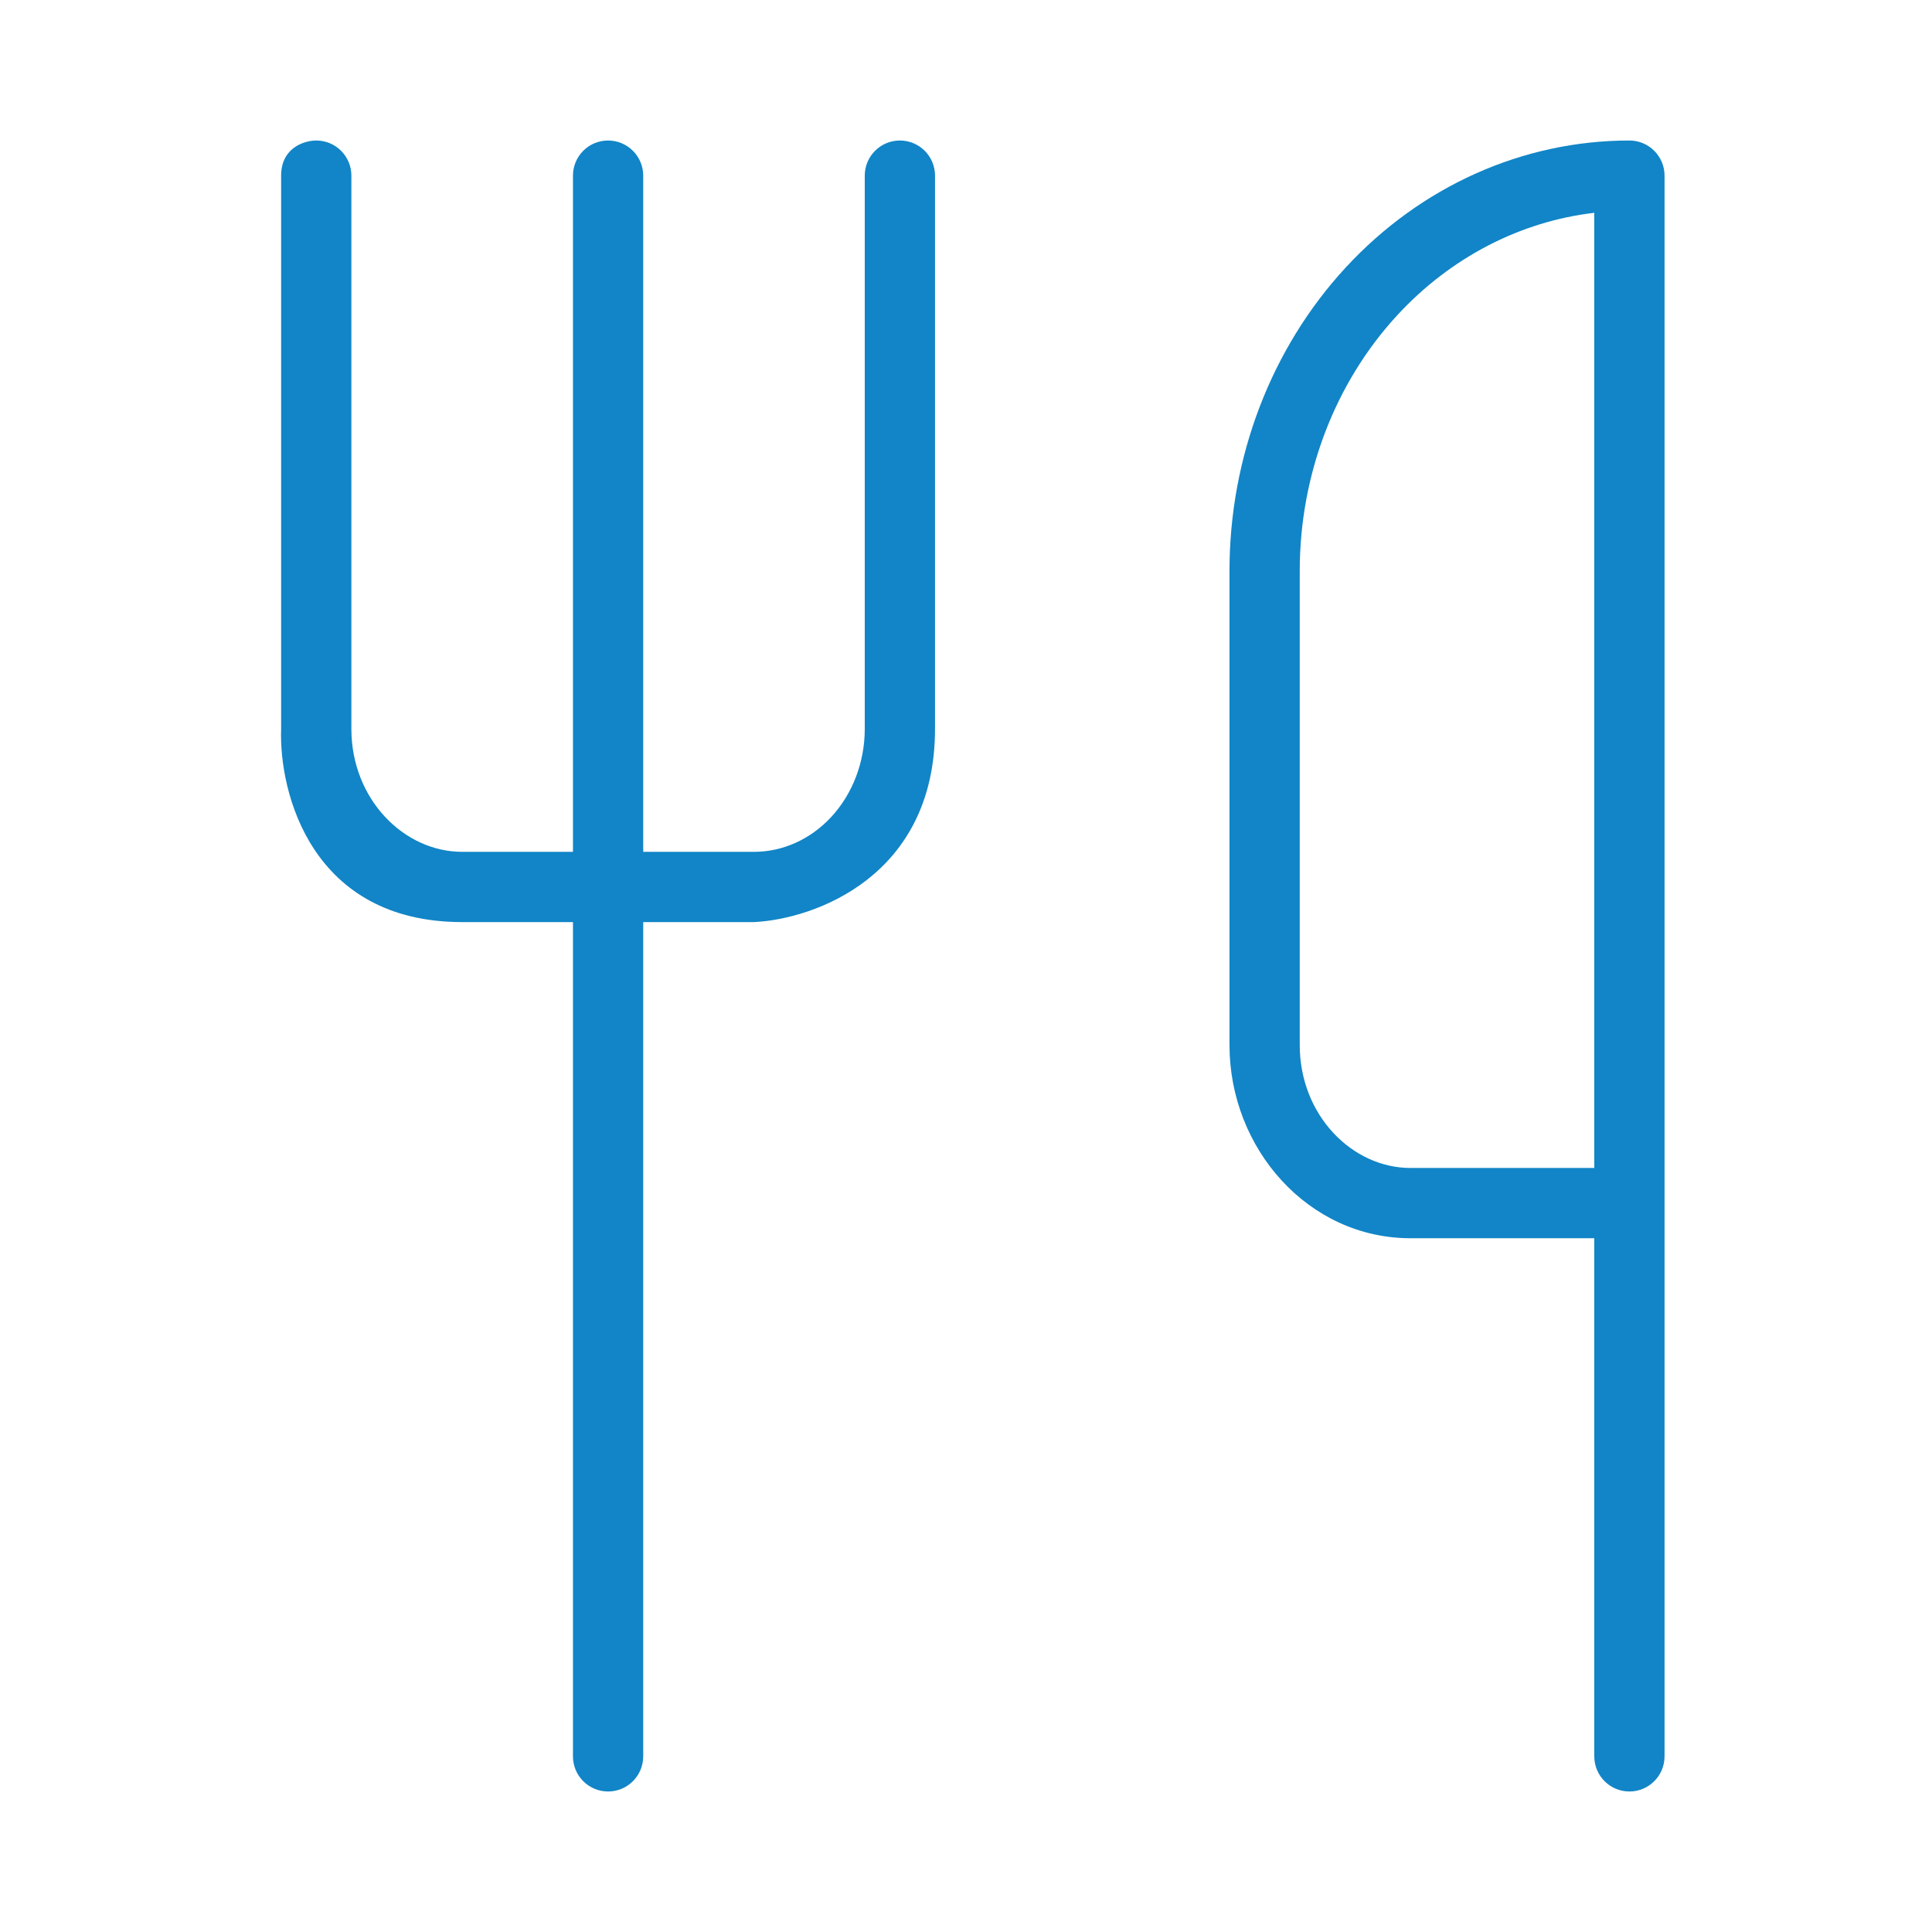 <?xml version="1.0" encoding="UTF-8"?>
<svg xmlns="http://www.w3.org/2000/svg" width="55" height="55" viewBox="0 0 55 55" fill="none">
  <path fill-rule="evenodd" clip-rule="evenodd" d="M10.003 5C10.003 4.448 9.555 4 9.003 4C8.67 4 8.003 4.2 8.003 5V20.75C7.939 22.583 8.88 26.25 13.157 26.25H16.311V50C16.311 50.552 16.758 51 17.311 51C17.863 51 18.311 50.552 18.311 50V26.25H21.465C23.182 26.167 26.618 24.95 26.618 20.75V5C26.618 4.448 26.171 4 25.618 4C25.066 4 24.618 4.448 24.618 5V20.75C24.618 21.703 24.268 22.602 23.667 23.254C23.068 23.902 22.274 24.25 21.465 24.25H18.311V5C18.311 4.448 17.863 4 17.311 4C16.758 4 16.311 4.448 16.311 5V24.25H13.157C11.498 24.25 10.003 22.75 10.003 20.75V5Z" fill="#1185C7"></path>
  <path fill-rule="evenodd" clip-rule="evenodd" d="M38.308 7.617C40.436 5.312 43.339 4 46.386 4C46.938 4 47.386 4.448 47.386 5V50C47.386 50.552 46.938 51 46.386 51C45.834 51 45.386 50.552 45.386 50V35.25H40.155C37.244 35.25 35.001 32.7 35.001 29.75V16.25C35.001 13.026 36.183 9.919 38.308 7.617ZM45.386 33.25V6.058C43.287 6.304 41.304 7.32 39.778 8.973C38.008 10.891 37.001 13.507 37.001 16.25V29.75C37.001 31.75 38.496 33.25 40.155 33.25H45.386Z" fill="#1185C7"></path>
</svg>
